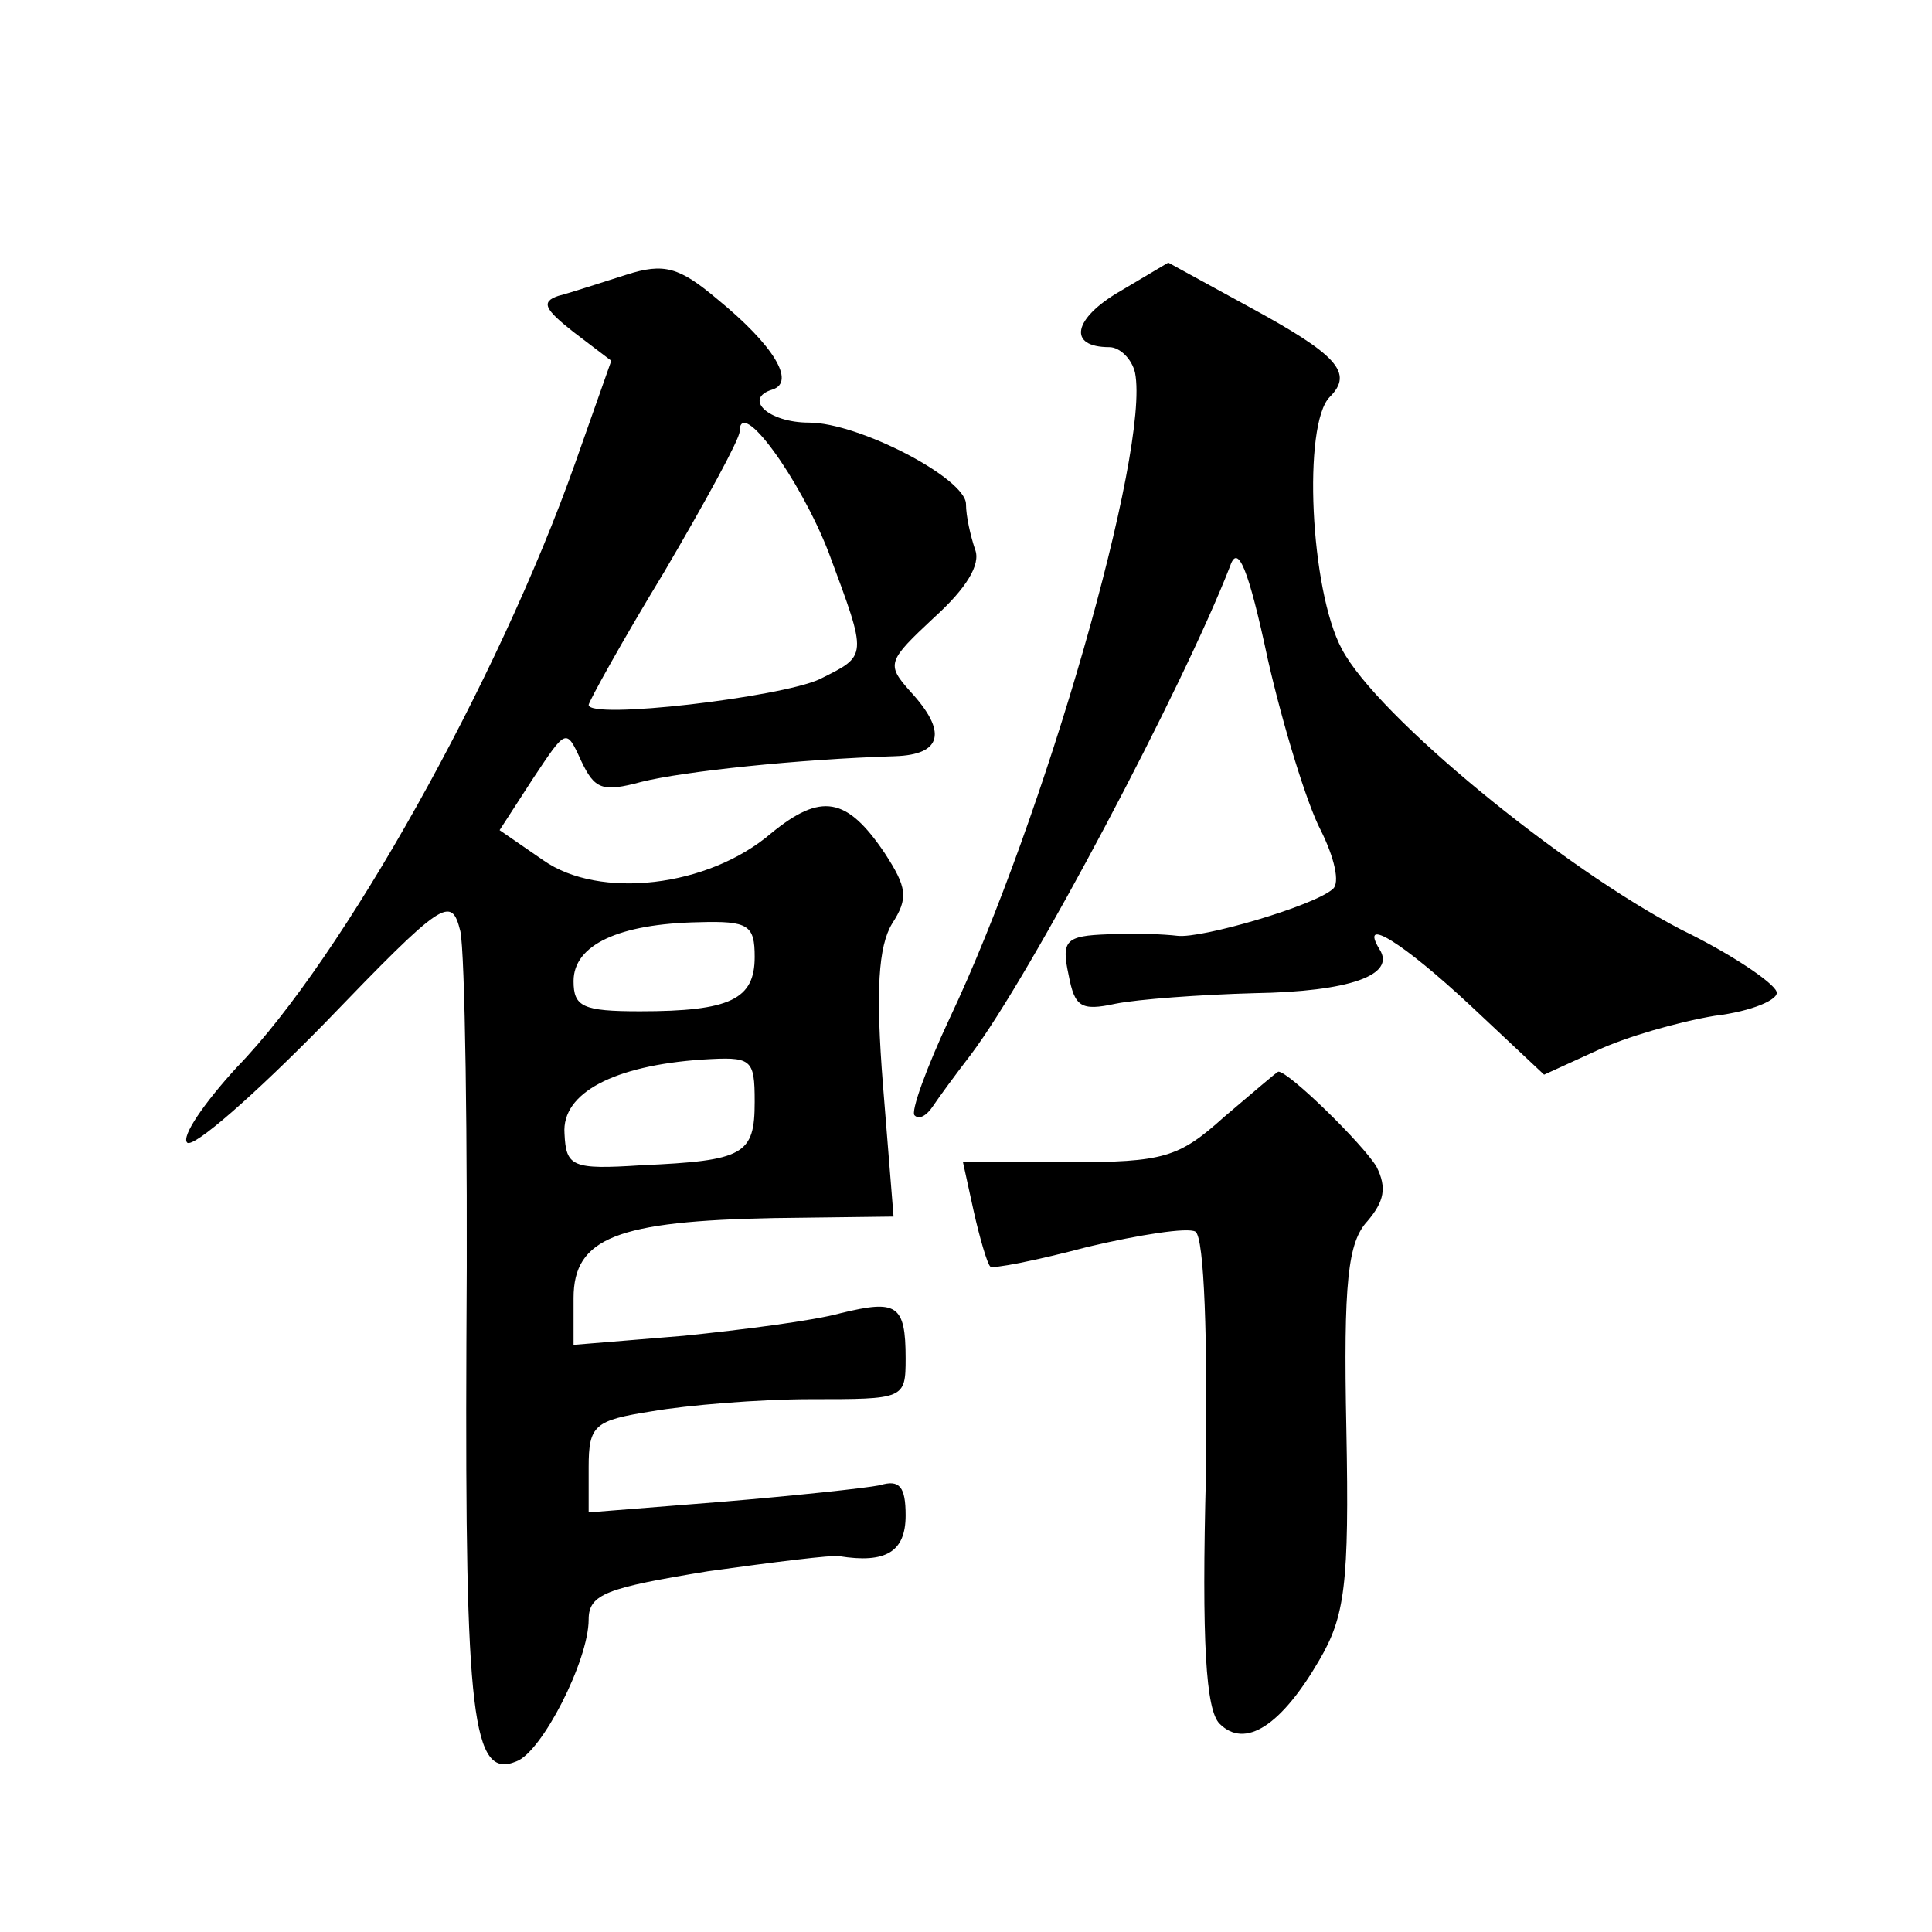 <?xml version="1.0" standalone="no"?>
<!DOCTYPE svg PUBLIC "-//W3C//DTD SVG 20010904//EN"
 "http://www.w3.org/TR/2001/REC-SVG-20010904/DTD/svg10.dtd">
<svg version="1.0" xmlns="http://www.w3.org/2000/svg"
 width="128pt" height="128pt" viewBox="0 0 128 128"
 preserveAspectRatio="xMidYMid meet">
<g transform="translate(0,128) scale(0.1,-0.1)"
fill="#0" stroke="none">
<path d="M415 1098 c-16 -5 -37 -12 -45 -14 -12 -4 -9 -9 10 -24 l25 -19 -24 -68
c-51 -144 -154 -328 -224 -400 -22 -24 -37 -46 -33 -50 4 -4 45 32 91 79 79 82
84 85 90 61 3 -14 5 -137 4 -273 -1 -248 4 -289 33 -277 17 6 48 67 48 94 0 17
12 21 79 32 43 6 83 11 87 10 31 -5 44 3 44 27 0 19 -4 24 -17 20 -10 -2 -57 -7
-105 -11 l-88 -7 0 30 c0 28 4 31 42 37 23 4 71 8 105 8 62 0 63 0 63 27 0 36 -6
39 -43 30 -18 -5 -65 -11 -104 -15 l-73 -6 0 31 c0 40 29 51 133 53 l79 1 -7 87
c-5 63 -3 92 6 107 11 17 10 24 -5 47 -25 37 -42 40 -75 13 -42 -36 -114 -44 -151
-18 l-29 20 22 34 c22 33 22 34 32 12 9 -19 14 -21 40 -14 28 7 104 15 168 17 31
1 35 16 10 43 -16 18 -15 20 16 49 21 19 31 35 27 45 -3 9 -6 22 -6 30 0 17 -71
54 -104 54 -27 0 -44 16 -24 22 15 5 1 29 -37 60 -25 21 -35 24 -60 16z m134 -184
c26 -70 26 -68 -6 -84 -26 -12 -153 -27 -153 -17 0 2 22 42 50 88 27 46 50 88 50
93 0 24 40 -31 59 -80z m-49 -268 c0 -28 -16 -36 -76 -36 -38 0 -44 3 -44 20 0
24 30 38 83 39 33 1 37 -2 37 -23z m0 -96 c0 -35 -7 -39 -75 -42 -46 -3 -50 -1
-51 21 -2 27 33 45 91 49 33 2 35 1 35 -28z M742 1087 c-31 -18 -35 -37 -7 -37
7 0 15 -8 17 -17 10 -51 -60 -295 -123 -428 -15 -32 -26 -62 -23 -64 3 -3 8 0 12
6 4 6 15 21 25 34 40 53 141 244 172 324 5 15 12 -1 25 -62 10 -44 26 -96 35 -113
9 -18 13 -35 8 -39 -12 -11 -87 -33 -103 -31 -8 1 -29 2 -46 1 -28 -1 -31 -4 -26
-27 4 -21 8 -24 31 -19 15 3 56 6 92 7 63 1 94 12 83 29 -14 23 16 4 60 -37 l49
-46 35 16 c19 9 54 19 78 23 25 3 43 11 41 16 -2 6 -30 25 -63 41 -79 41 -202 142
-225 186 -21 39 -26 149 -8 167 16 16 5 28 -54 60 l-53 29 -32 -19z M811 540 c-30
-27 -40 -30 -103 -30 l-70 0 7 -32 c4 -18 9 -35 11 -37 1 -2 31 4 65 13 34 8 66
13 71 10 6 -4 8 -72 7 -160 -3 -113 0 -157 9 -166 17 -17 41 -1 66 42 17 29 20
50 18 153 -2 98 1 124 14 138 11 13 13 22 6 36 -9 15 -58 63 -65 63 -1 0 -17 -14
-36 -30z"/>
</g>
</svg>

